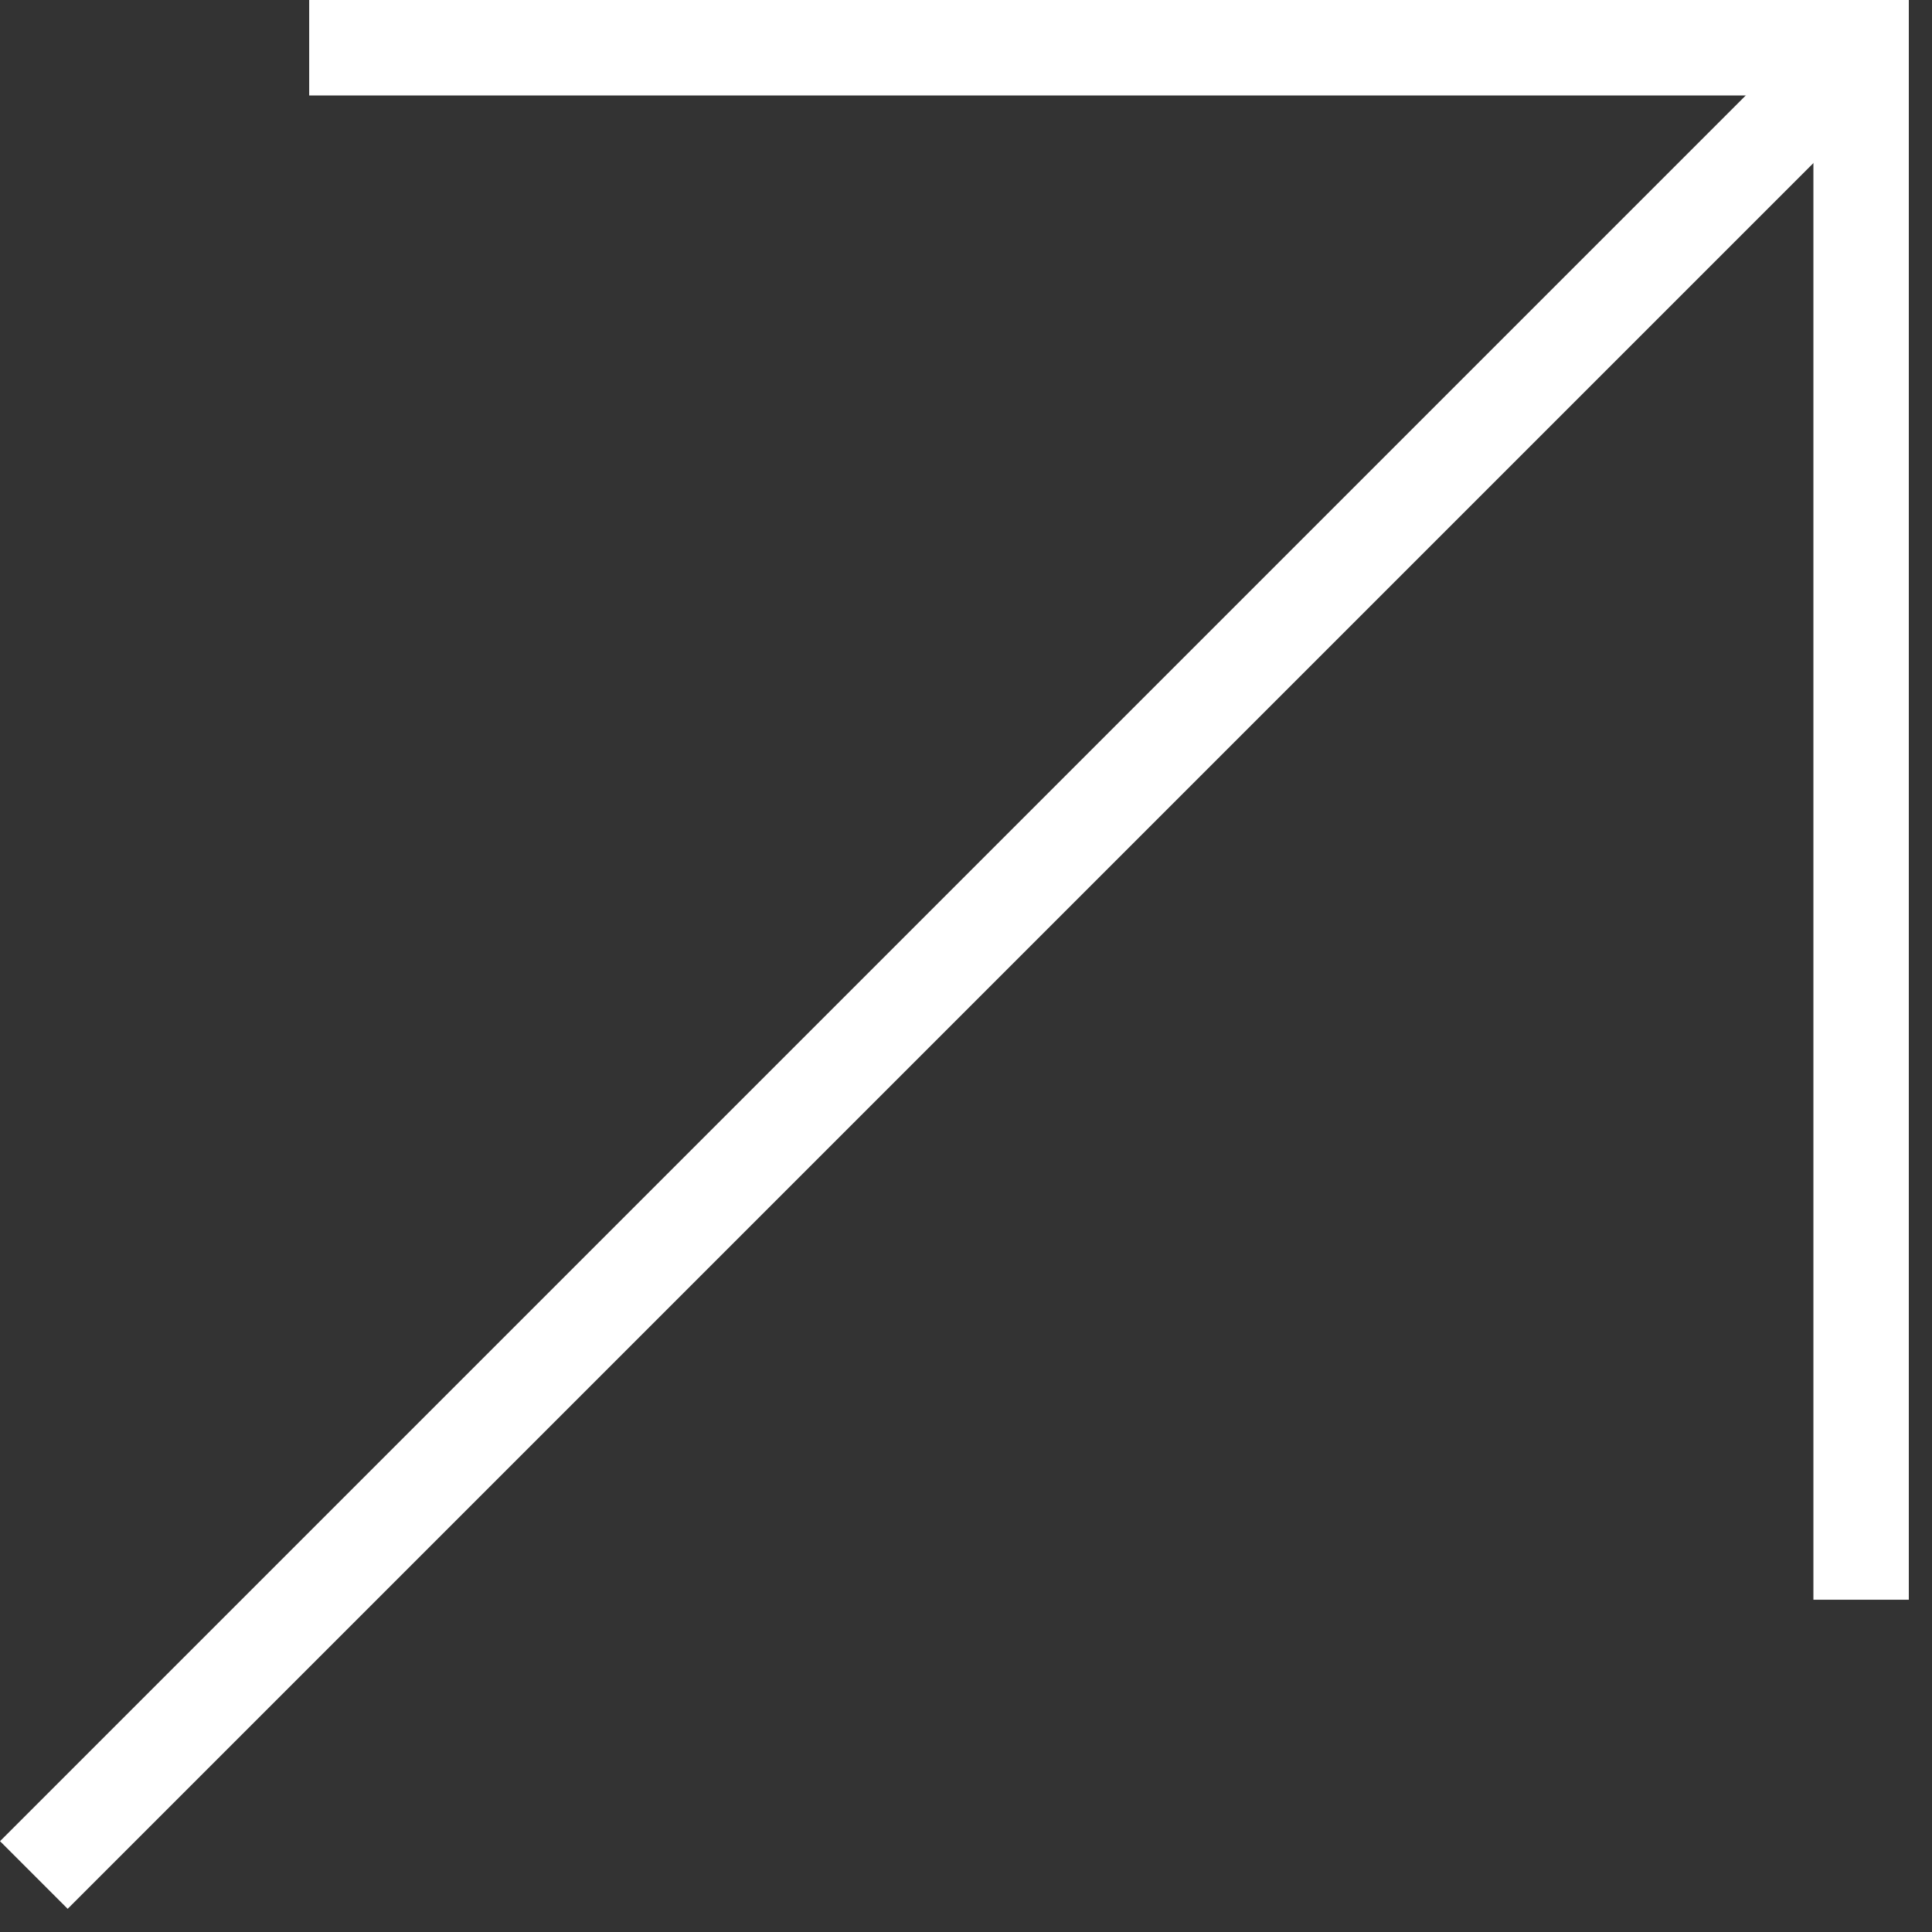 <?xml version="1.0" encoding="UTF-8"?> <svg xmlns="http://www.w3.org/2000/svg" width="60" height="60" viewBox="0 0 60 60" fill="none"><rect x="0" y="0" width="60" height="60" fill="#333333" stroke="none"/><g clip-path="url(#clip0_90_8)"><path d="M9.602 1.48H57.802V49.681" stroke="white" stroke-width="2.97" stroke-miterlimit="10"></path><path d="M1.051 58.23L57.801 1.48" stroke="white" stroke-width="2.97" stroke-miterlimit="10"></path></g><defs><clipPath id="clip0_90_8"><rect width="59.28" height="59.28" fill="white"></rect></clipPath></defs></svg> 